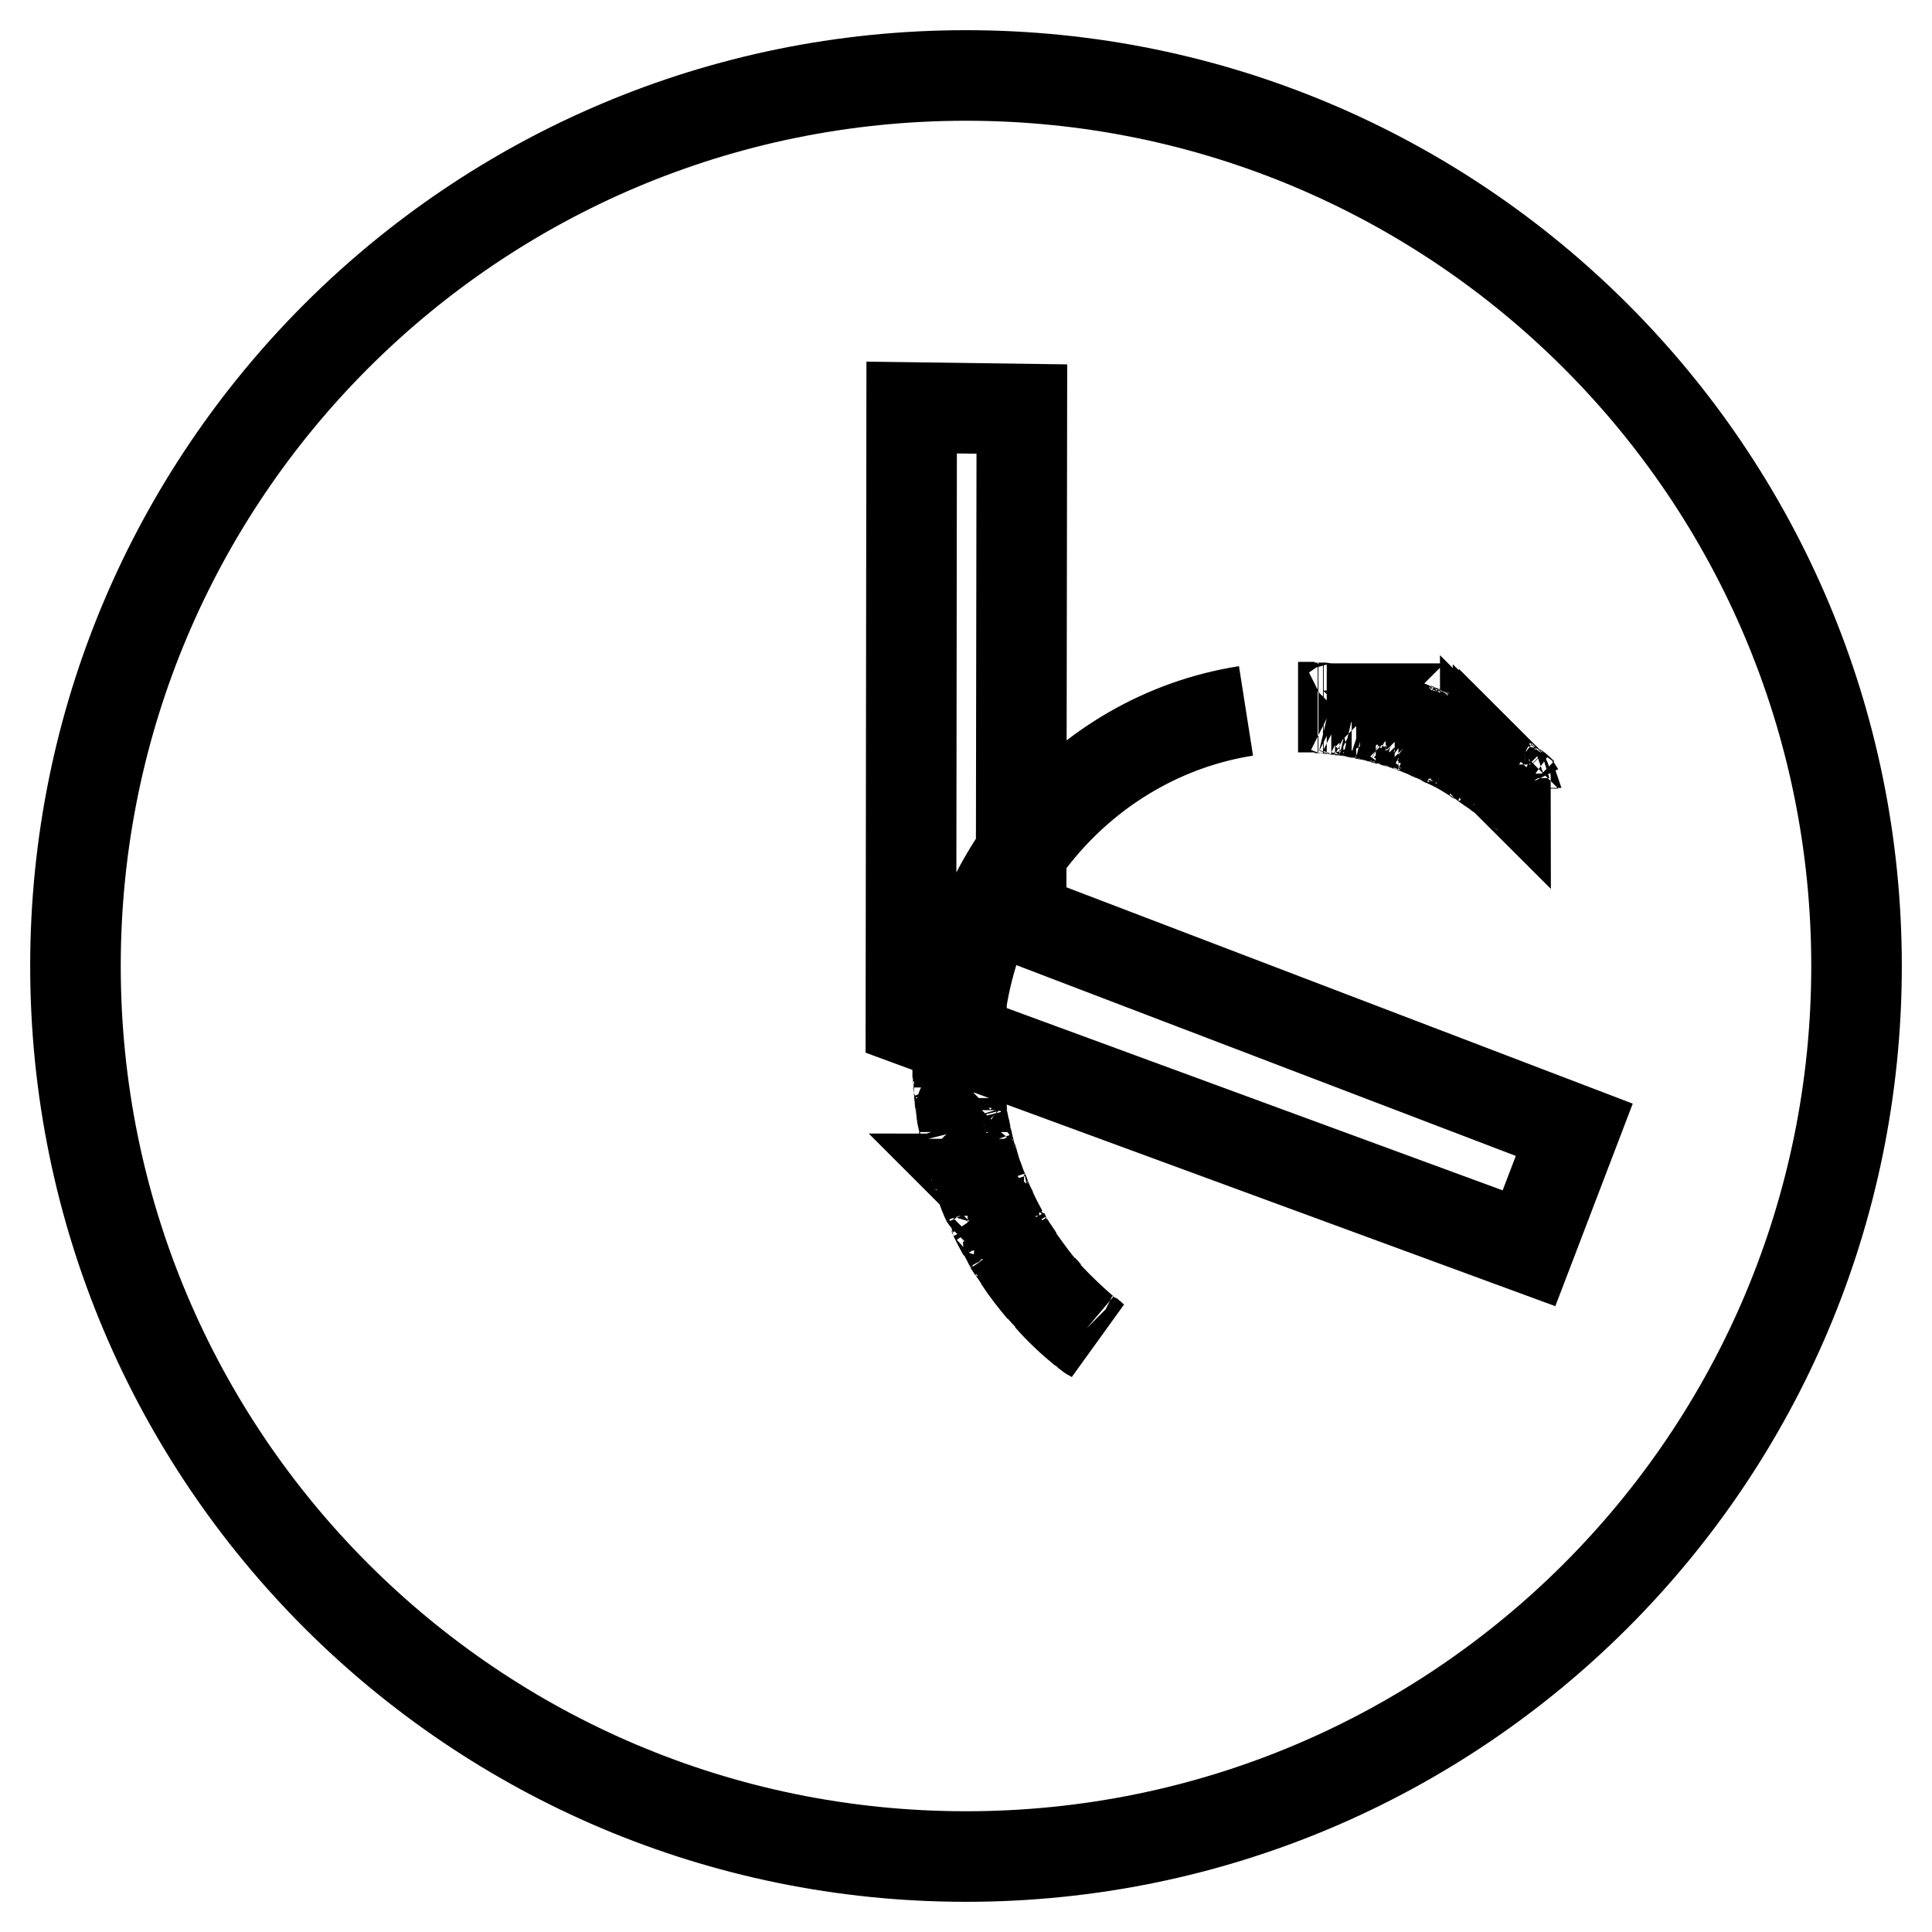 <?xml version="1.0" encoding="utf-8"?>
<!-- Svg Vector Icons : http://www.onlinewebfonts.com/icon -->
<!DOCTYPE svg PUBLIC "-//W3C//DTD SVG 1.1//EN" "http://www.w3.org/Graphics/SVG/1.1/DTD/svg11.dtd">
<svg version="1.1" xmlns="http://www.w3.org/2000/svg" xmlns:xlink="http://www.w3.org/1999/xlink" x="0px" y="0px" viewBox="0 0 256 256" enable-background="new 0 0 256 256" xml:space="preserve">
<g> <path stroke-width="12" fill-opacity="0" stroke="#000000"  d="M127.1,144.6c0-0.2,0-0.3,0-0.5C127,144.2,127.1,144.4,127.1,144.6z M172,93.7c0.4,0,0.7,0,1.1,0 C172.8,93.7,172.4,93.7,172,93.7z M174.7,93.8c0.2,0,0.4,0,0.7,0C175.1,93.8,174.9,93.8,174.7,93.8z M127.2,145.9 c0-0.1,0-0.3,0-0.4C127.2,145.6,127.2,145.7,127.2,145.9z M185.8,95.9c0.2,0,0.3,0.1,0.5,0.2C186.2,96,186,96,185.8,95.9z  M175.8,93.9c0.2,0,0.4,0,0.6,0.1C176.2,93.9,176,93.9,175.8,93.9z M127,143.3c0-0.2,0-0.3,0-0.5C126.9,142.9,127,143.1,127,143.3z  M127.6,148.6c0,0,0-0.1,0-0.2C127.6,148.5,127.6,148.5,127.6,148.6z M126.9,141.9c0-0.1,0-0.3,0-0.4 C126.9,141.6,126.9,141.7,126.9,141.9z M176.9,94c0.2,0,0.4,0.1,0.6,0.1C177.3,94,177.1,94,176.9,94z M183.6,95.3 c0.2,0.1,0.5,0.1,0.7,0.2C184.1,95.4,183.8,95.3,183.6,95.3z M182.3,94.9c0.2,0.1,0.4,0.1,0.6,0.2C182.7,95,182.5,95,182.3,94.9z  M184.8,95.6c0.2,0,0.3,0.1,0.5,0.2C185.2,95.7,185,95.6,184.8,95.6z M181.2,94.7c0.2,0,0.4,0.1,0.6,0.1 C181.6,94.8,181.4,94.7,181.2,94.7z M180.2,94.5c0.2,0,0.4,0.1,0.6,0.1C180.5,94.5,180.3,94.5,180.2,94.5z M178,94.1 c0.2,0,0.4,0.1,0.6,0.1C178.4,94.2,178.2,94.1,178,94.1z M179.1,94.3c0.2,0,0.4,0.1,0.6,0.1C179.5,94.3,179.3,94.3,179.1,94.3z  M127.4,147.1c0-0.1,0-0.2,0-0.3C127.3,146.9,127.4,147,127.4,147.1z M133.7,164.7c0-0.1-0.1-0.1-0.1-0.2 C133.6,164.6,133.6,164.6,133.7,164.7z M134.3,165.7c0-0.1-0.1-0.1-0.1-0.2C134.3,165.6,134.3,165.7,134.3,165.7z M132.9,163.4 C132.9,163.4,132.9,163.4,132.9,163.4C132.9,163.4,132.9,163.4,132.9,163.4z M135,166.8C135,166.7,135,166.7,135,166.8 C135,166.7,135,166.7,135,166.8z M138.2,170.9C138.2,170.9,138.1,170.9,138.2,170.9C138.1,170.9,138.2,170.9,138.2,170.9z  M131.7,161.1c0,0,0-0.1-0.1-0.1C131.7,161,131.7,161.1,131.7,161.1z M143.7,176.3C143.7,176.3,143.7,176.3,143.7,176.3 C143.7,176.3,143.7,176.3,143.7,176.3z M139,171.9C139,171.8,139,171.8,139,171.9C139,171.8,139,171.8,139,171.9z M130.7,158.9 c0-0.1-0.1-0.2-0.1-0.3C130.6,158.7,130.6,158.8,130.7,158.9z M128.5,152.6c0-0.1-0.1-0.3-0.1-0.4 C128.4,152.3,128.5,152.4,128.5,152.6z M129.2,155C129.2,155,129.2,154.9,129.2,155C129.2,154.9,129.2,155,129.2,155z M128.9,153.8 c0-0.1-0.1-0.2-0.1-0.3C128.8,153.6,128.8,153.7,128.9,153.8z M128.2,151.3c0-0.1-0.1-0.3-0.1-0.4 C128.1,151.1,128.1,151.2,128.2,151.3z M131.2,160c0-0.1-0.1-0.2-0.1-0.3C131.1,159.8,131.2,159.9,131.2,160z M129.7,156.3 c0,0,0-0.1-0.1-0.1C129.7,156.3,129.7,156.3,129.7,156.3z M127.9,150c0-0.1,0-0.2-0.1-0.4C127.8,149.8,127.9,149.9,127.9,150z  M130.2,157.7c0-0.1-0.1-0.2-0.1-0.3C130.1,157.5,130.2,157.6,130.2,157.7z M173.5,93.7c0.2,0,0.5,0,0.7,0 C174,93.7,173.7,93.7,173.5,93.7z M195.2,100.3c0,0,0.1,0.1,0.1,0.1C195.2,100.3,195.2,100.3,195.2,100.3z M192.7,98.8 c0,0,0.1,0,0.1,0.1C192.8,98.9,192.7,98.9,192.7,98.8z M195.9,100.8c0.1,0.1,0.2,0.1,0.2,0.2C196.1,100.9,196,100.8,195.9,100.8z  M196.8,101.3c0.1,0.1,0.2,0.1,0.3,0.2C196.9,101.4,196.8,101.4,196.8,101.3z M190.8,97.9c0.1,0.1,0.2,0.1,0.4,0.2 C191,98,190.9,97.9,190.8,97.9z M189.8,97.5c0.1,0.1,0.3,0.1,0.4,0.2C190.1,97.6,189.9,97.5,189.8,97.5z M191.7,98.3 c0.1,0.1,0.2,0.1,0.3,0.2C191.9,98.5,191.8,98.4,191.7,98.3z M200.9,104.4c0.1,0,0.1,0.1,0.2,0.1 C201,104.5,200.9,104.5,200.9,104.4z M198.5,102.5c0.1,0.1,0.2,0.1,0.3,0.2C198.6,102.6,198.5,102.6,198.5,102.5z M197.6,101.9 c0.1,0.1,0.2,0.1,0.3,0.2C197.8,102,197.7,102,197.6,101.9z M199.3,103.1c0.1,0.1,0.2,0.1,0.2,0.2 C199.4,103.2,199.3,103.2,199.3,103.1z M200.1,103.8c0.1,0.1,0.1,0.1,0.2,0.2C200.2,103.9,200.1,103.8,200.1,103.8z M186.9,96.3 c0.2,0.1,0.3,0.1,0.4,0.2C187.2,96.4,187,96.3,186.9,96.3z M187.9,96.6c0.2,0.1,0.3,0.1,0.4,0.2C188.2,96.8,188,96.7,187.9,96.6z  M188.9,97c0.1,0.1,0.3,0.1,0.4,0.2C189.1,97.2,189,97.1,188.9,97z M199.5,103.3c0.2,0.1,0.4,0.3,0.6,0.4 C199.9,103.6,199.7,103.5,199.5,103.3z M130.1,157.4c-0.1-0.3-0.3-0.7-0.4-1.1C129.8,156.7,130,157.1,130.1,157.4z M131.1,159.8 c-0.1-0.3-0.3-0.6-0.4-0.9C130.8,159.2,131,159.5,131.1,159.8z M186.3,96.1c0.2,0.1,0.3,0.1,0.5,0.2 C186.7,96.2,186.5,96.1,186.3,96.1z M130.6,158.6c-0.1-0.3-0.2-0.6-0.4-0.9C130.3,158,130.4,158.3,130.6,158.6z M198.7,102.7 c0.2,0.1,0.4,0.3,0.6,0.4C199.1,103,198.9,102.8,198.7,102.7z M129.2,154.9c-0.1-0.4-0.2-0.8-0.4-1.1 C129,154.2,129.1,154.6,129.2,154.9z M184.3,95.4c0.2,0.1,0.3,0.1,0.5,0.2C184.6,95.5,184.5,95.5,184.3,95.4z M200.3,103.9 c0.2,0.2,0.4,0.3,0.6,0.5C200.7,104.3,200.5,104.1,200.3,103.9z M187.3,96.4c0.2,0.1,0.4,0.1,0.5,0.2 C187.7,96.6,187.5,96.5,187.3,96.4z M129.6,156.2c-0.1-0.4-0.3-0.8-0.4-1.2C129.4,155.4,129.5,155.8,129.6,156.2z M134.2,165.6 c-0.2-0.3-0.4-0.6-0.6-0.9C133.8,165,134.1,165.3,134.2,165.6z M201.7,105.1L201.7,105.1c-0.2-0.2-0.4-0.4-0.6-0.5 C201.2,104.8,201.5,104.9,201.7,105.1z M135,166.7c-0.2-0.3-0.4-0.6-0.6-0.9C134.5,166.1,134.8,166.4,135,166.7z M138.1,170.9 c-1.1-1.3-2.2-2.7-3.1-4.1C136,168.2,137,169.6,138.1,170.9z M144.7,177.1c-0.3-0.3-0.7-0.5-1-0.8 C144,176.6,144.3,176.9,144.7,177.1z M139,171.8c-0.3-0.3-0.5-0.6-0.8-0.9C138.4,171.2,138.7,171.5,139,171.8z M128.8,153.5 c-0.1-0.3-0.2-0.6-0.2-0.9C128.6,152.9,128.7,153.2,128.8,153.5z M132.9,163.4c-0.4-0.7-0.8-1.5-1.2-2.3 C132.1,161.9,132.5,162.7,132.9,163.4z M185.3,95.8c0.2,0.1,0.4,0.1,0.5,0.2C185.7,95.9,185.5,95.8,185.3,95.8z M139,171.9 c1.4,1.6,3,3.1,4.6,4.4C142,174.9,140.5,173.5,139,171.9z M131.7,161c-0.2-0.3-0.3-0.7-0.5-1C131.4,160.3,131.5,160.7,131.7,161z  M165.1,94.2c-21.7,3.4-38.3,22.7-38.3,45.9C126.9,116.9,143.5,97.6,165.1,94.2z M133.6,164.5c-0.2-0.3-0.4-0.7-0.6-1.1 C133.2,163.8,133.4,164.2,133.6,164.5z M191.1,98.1c0.2,0.1,0.4,0.2,0.6,0.3C191.5,98.3,191.3,98.2,191.1,98.1z M175.3,93.8 c0.2,0,0.3,0,0.5,0C175.6,93.9,175.5,93.8,175.3,93.8z M192,98.5c0.2,0.1,0.4,0.2,0.6,0.3C192.5,98.7,192.2,98.6,192,98.5z  M180.7,94.6c0.1,0,0.3,0.1,0.5,0.1C181.1,94.6,180.9,94.6,180.7,94.6z M174.2,93.8c0.2,0,0.3,0,0.4,0 C174.5,93.8,174.4,93.8,174.2,93.8z M192.8,98.9c0.8,0.4,1.6,0.9,2.4,1.4C194.4,99.8,193.6,99.3,192.8,98.9z M173.1,93.7 c0.1,0,0.2,0,0.4,0C173.4,93.7,173.2,93.7,173.1,93.7z M126.9,141.5c0-0.4,0-0.9,0-1.3C126.9,140.6,126.9,141,126.9,141.5z  M178.6,94.2c0.2,0,0.3,0,0.5,0.1C178.9,94.2,178.8,94.2,178.6,94.2z M190.2,97.6c0.2,0.1,0.4,0.2,0.6,0.3 C190.6,97.8,190.4,97.7,190.2,97.6z M177.5,94c0.2,0,0.3,0,0.5,0.1C177.8,94.1,177.7,94.1,177.5,94z M126.9,142.8 c0-0.3,0-0.6,0-0.9C126.9,142.2,126.9,142.5,126.9,142.8z M176.4,93.9c0.2,0,0.3,0,0.5,0C176.8,94,176.6,93.9,176.4,93.9z  M179.7,94.4c0.2,0,0.3,0.1,0.5,0.1C180,94.4,179.8,94.4,179.7,94.4z M197.9,102.1c0.2,0.1,0.4,0.3,0.6,0.4 C198.3,102.4,198.1,102.2,197.9,102.1z M189.3,97.2c0.2,0.1,0.4,0.2,0.6,0.2C189.6,97.4,189.5,97.3,189.3,97.2z M127.6,148.4 c-0.1-0.4-0.1-0.8-0.2-1.3C127.4,147.6,127.5,148,127.6,148.4z M127.8,149.7c-0.1-0.4-0.1-0.7-0.2-1.1 C127.7,148.9,127.7,149.3,127.8,149.7z M182.9,95.1c0.2,0.1,0.5,0.1,0.7,0.2C183.4,95.2,183.2,95.1,182.9,95.1z M197,101.5 c0.2,0.1,0.4,0.3,0.6,0.4C197.4,101.8,197.2,101.6,197,101.5z M128.1,150.9c-0.1-0.3-0.1-0.6-0.2-0.9 C128,150.3,128,150.6,128.1,150.9z M128.4,152.2c-0.1-0.3-0.1-0.6-0.2-0.8C128.3,151.6,128.3,151.9,128.4,152.2z M195.3,100.3 c0.2,0.1,0.4,0.3,0.6,0.4C195.7,100.6,195.5,100.5,195.3,100.3z M127.2,145.4c0-0.3-0.1-0.6-0.1-0.8 C127.1,144.9,127.1,145.1,127.2,145.4z M181.8,94.8c0.2,0,0.3,0.1,0.5,0.1C182.1,94.9,182,94.8,181.8,94.8z M127,144.1 c0-0.3,0-0.5-0.1-0.8C127,143.5,127,143.8,127,144.1z M196.2,100.9c0.2,0.1,0.4,0.3,0.6,0.4C196.6,101.2,196.4,101,196.2,100.9z  M188.3,96.8c0.2,0.1,0.4,0.1,0.6,0.2C188.7,97,188.5,96.9,188.3,96.8z M127.3,146.8c0-0.3-0.1-0.6-0.1-0.9 C127.2,146.2,127.3,146.5,127.3,146.8z M128,10C62.8,10,10,62.8,10,128c0,65.2,52.8,118,118,118s118-52.8,118-118 C246,62.8,193.2,10,128,10z M202.6,165.4l-81.9-30.1l0.1-81.3l14.6,0.2l-0.1,67.5l73.3,28L202.6,165.4z"/></g>
</svg>